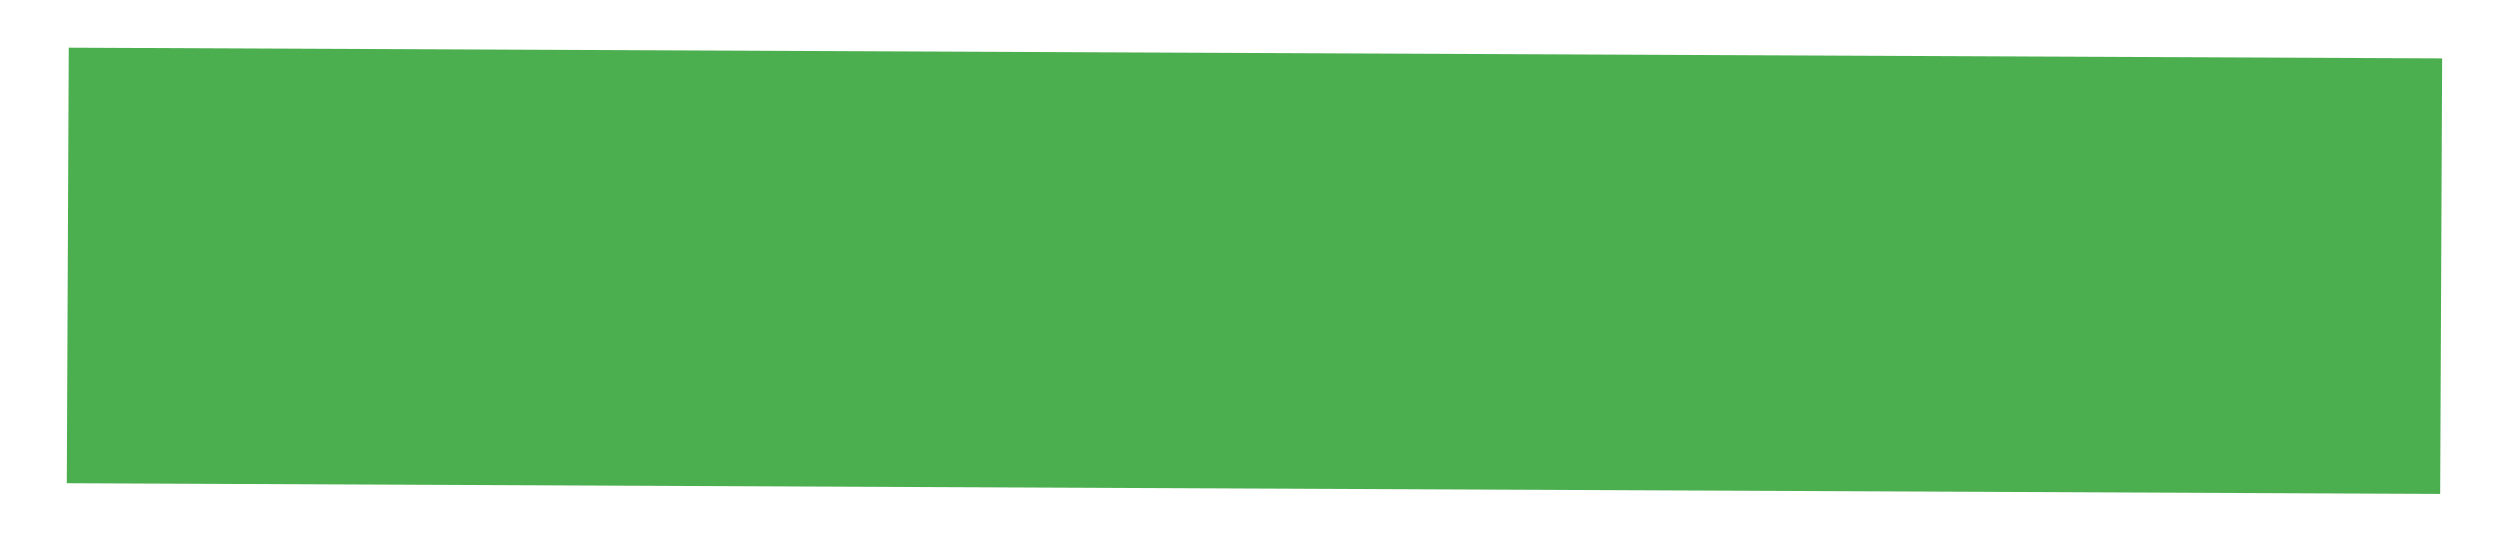 <?xml version="1.0" encoding="UTF-8" standalone="no"?><svg width='28' height='6' viewBox='0 0 28 6' fill='none' xmlns='http://www.w3.org/2000/svg'>
<path d='M27.352 0.654L0.77 0.534L0.748 5.412L27.33 5.532L27.352 0.654Z' fill='#4CAF4F'/>
</svg>
